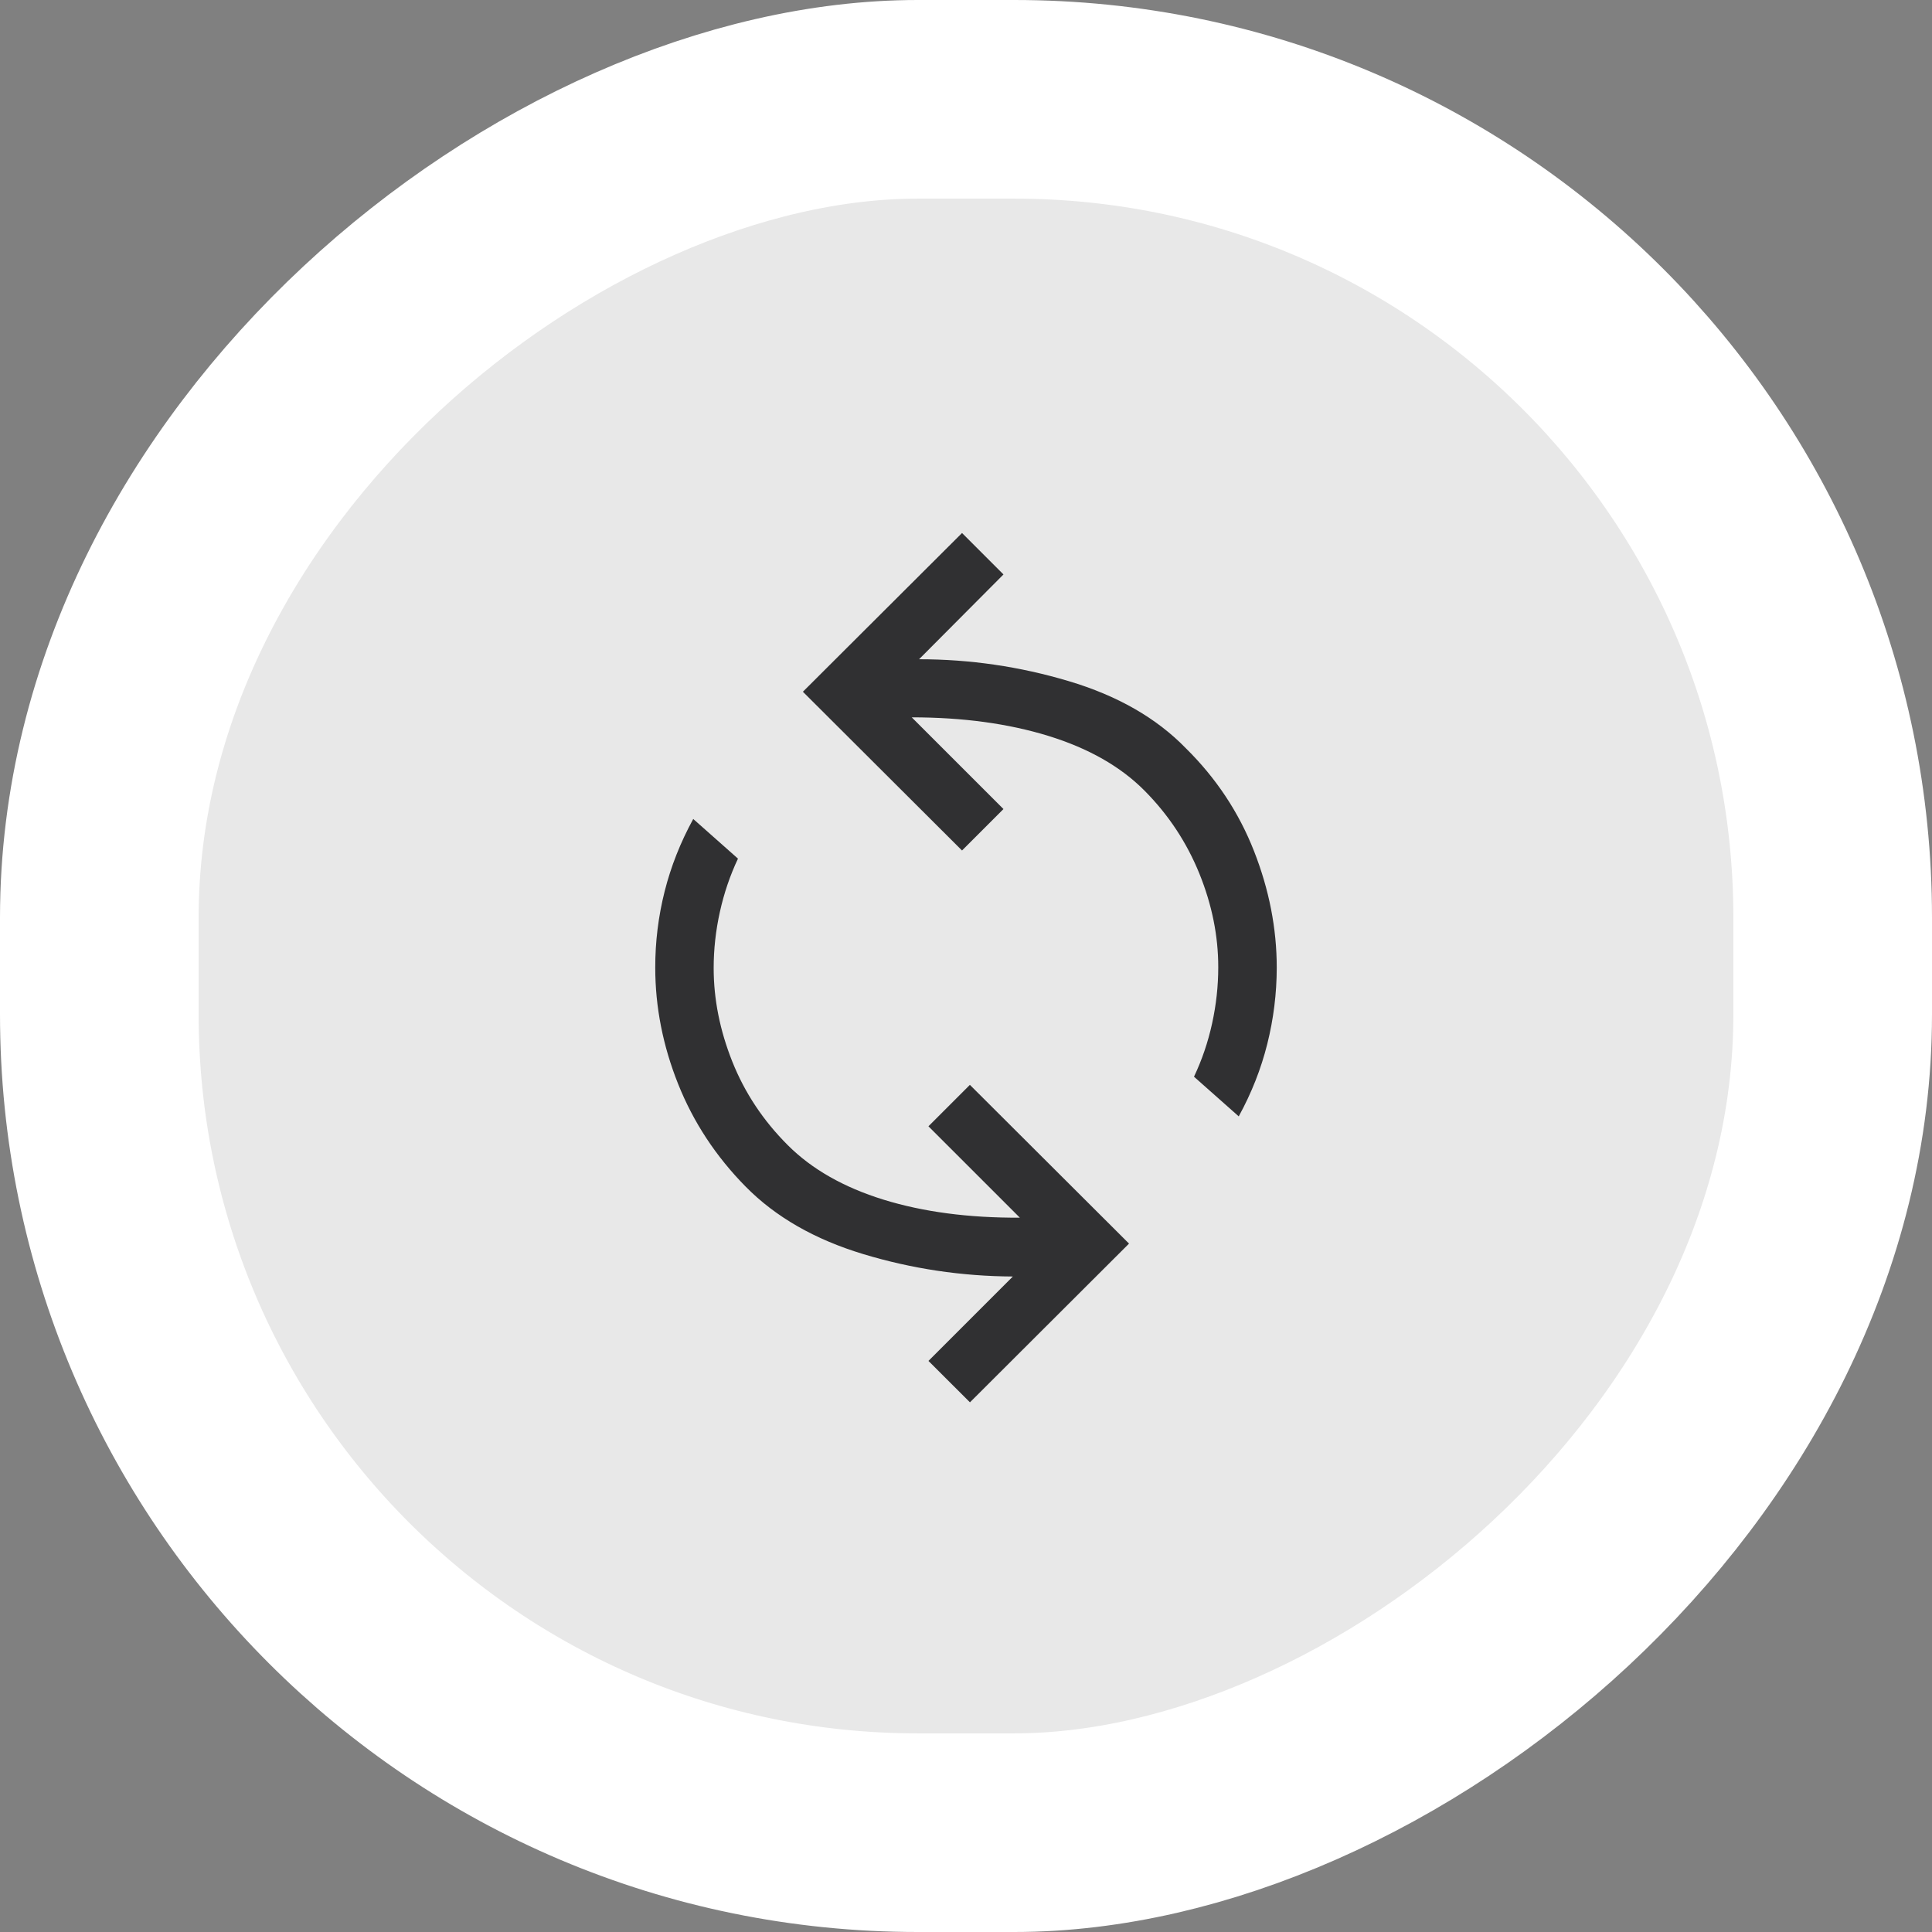 <svg width="89" height="89" viewBox="0 0 89 89" fill="none" xmlns="http://www.w3.org/2000/svg">
<rect x="0" y="0" width="89" height="89" fill="#808080" stroke="none"/>
<rect x="4.575" y="84.425" width="79.85" height="79.85" rx="37.7" transform="rotate(-90 4.575 84.425)" fill="#E8E8E8"/>
<rect x="4.575" y="84.425" width="79.85" height="79.85" rx="37.7" transform="rotate(-90 4.575 84.425)" stroke="white" stroke-width="9.15"/>
<path d="M44.682 64.6L52.01 57.288L44.679 49.975L42.77 51.884L46.981 56.094C44.624 56.106 42.53 55.829 40.697 55.263C38.864 54.695 37.396 53.859 36.292 52.755C35.159 51.624 34.307 50.34 33.734 48.903C33.162 47.466 32.876 46.03 32.876 44.595C32.876 43.733 32.971 42.87 33.162 42.008C33.353 41.145 33.631 40.327 33.996 39.554L31.935 37.727C31.347 38.801 30.907 39.913 30.617 41.064C30.327 42.215 30.183 43.386 30.185 44.577C30.185 46.386 30.536 48.171 31.238 49.932C31.94 51.694 32.978 53.272 34.352 54.666C35.727 56.061 37.532 57.096 39.769 57.772C42.005 58.448 44.302 58.792 46.658 58.804L42.77 62.692L44.682 64.6ZM57.064 51.427C57.653 50.353 58.091 49.241 58.379 48.09C58.667 46.94 58.813 45.769 58.815 44.577C58.815 42.775 58.466 40.984 57.767 39.204C57.069 37.424 56.024 35.847 54.632 34.473C53.278 33.078 51.477 32.046 49.228 31.376C46.977 30.704 44.68 30.369 42.338 30.369L46.226 26.463L44.317 24.554L36.986 31.866L44.317 39.179L46.226 37.27L42 33.045C44.344 33.045 46.442 33.33 48.293 33.9C50.144 34.471 51.621 35.311 52.723 36.421C53.825 37.531 54.667 38.805 55.25 40.242C55.832 41.679 56.122 43.118 56.12 44.559C56.12 45.422 56.026 46.284 55.837 47.147C55.648 48.009 55.37 48.827 55.003 49.6L57.064 51.427Z" fill="#303032"/>
</svg>
